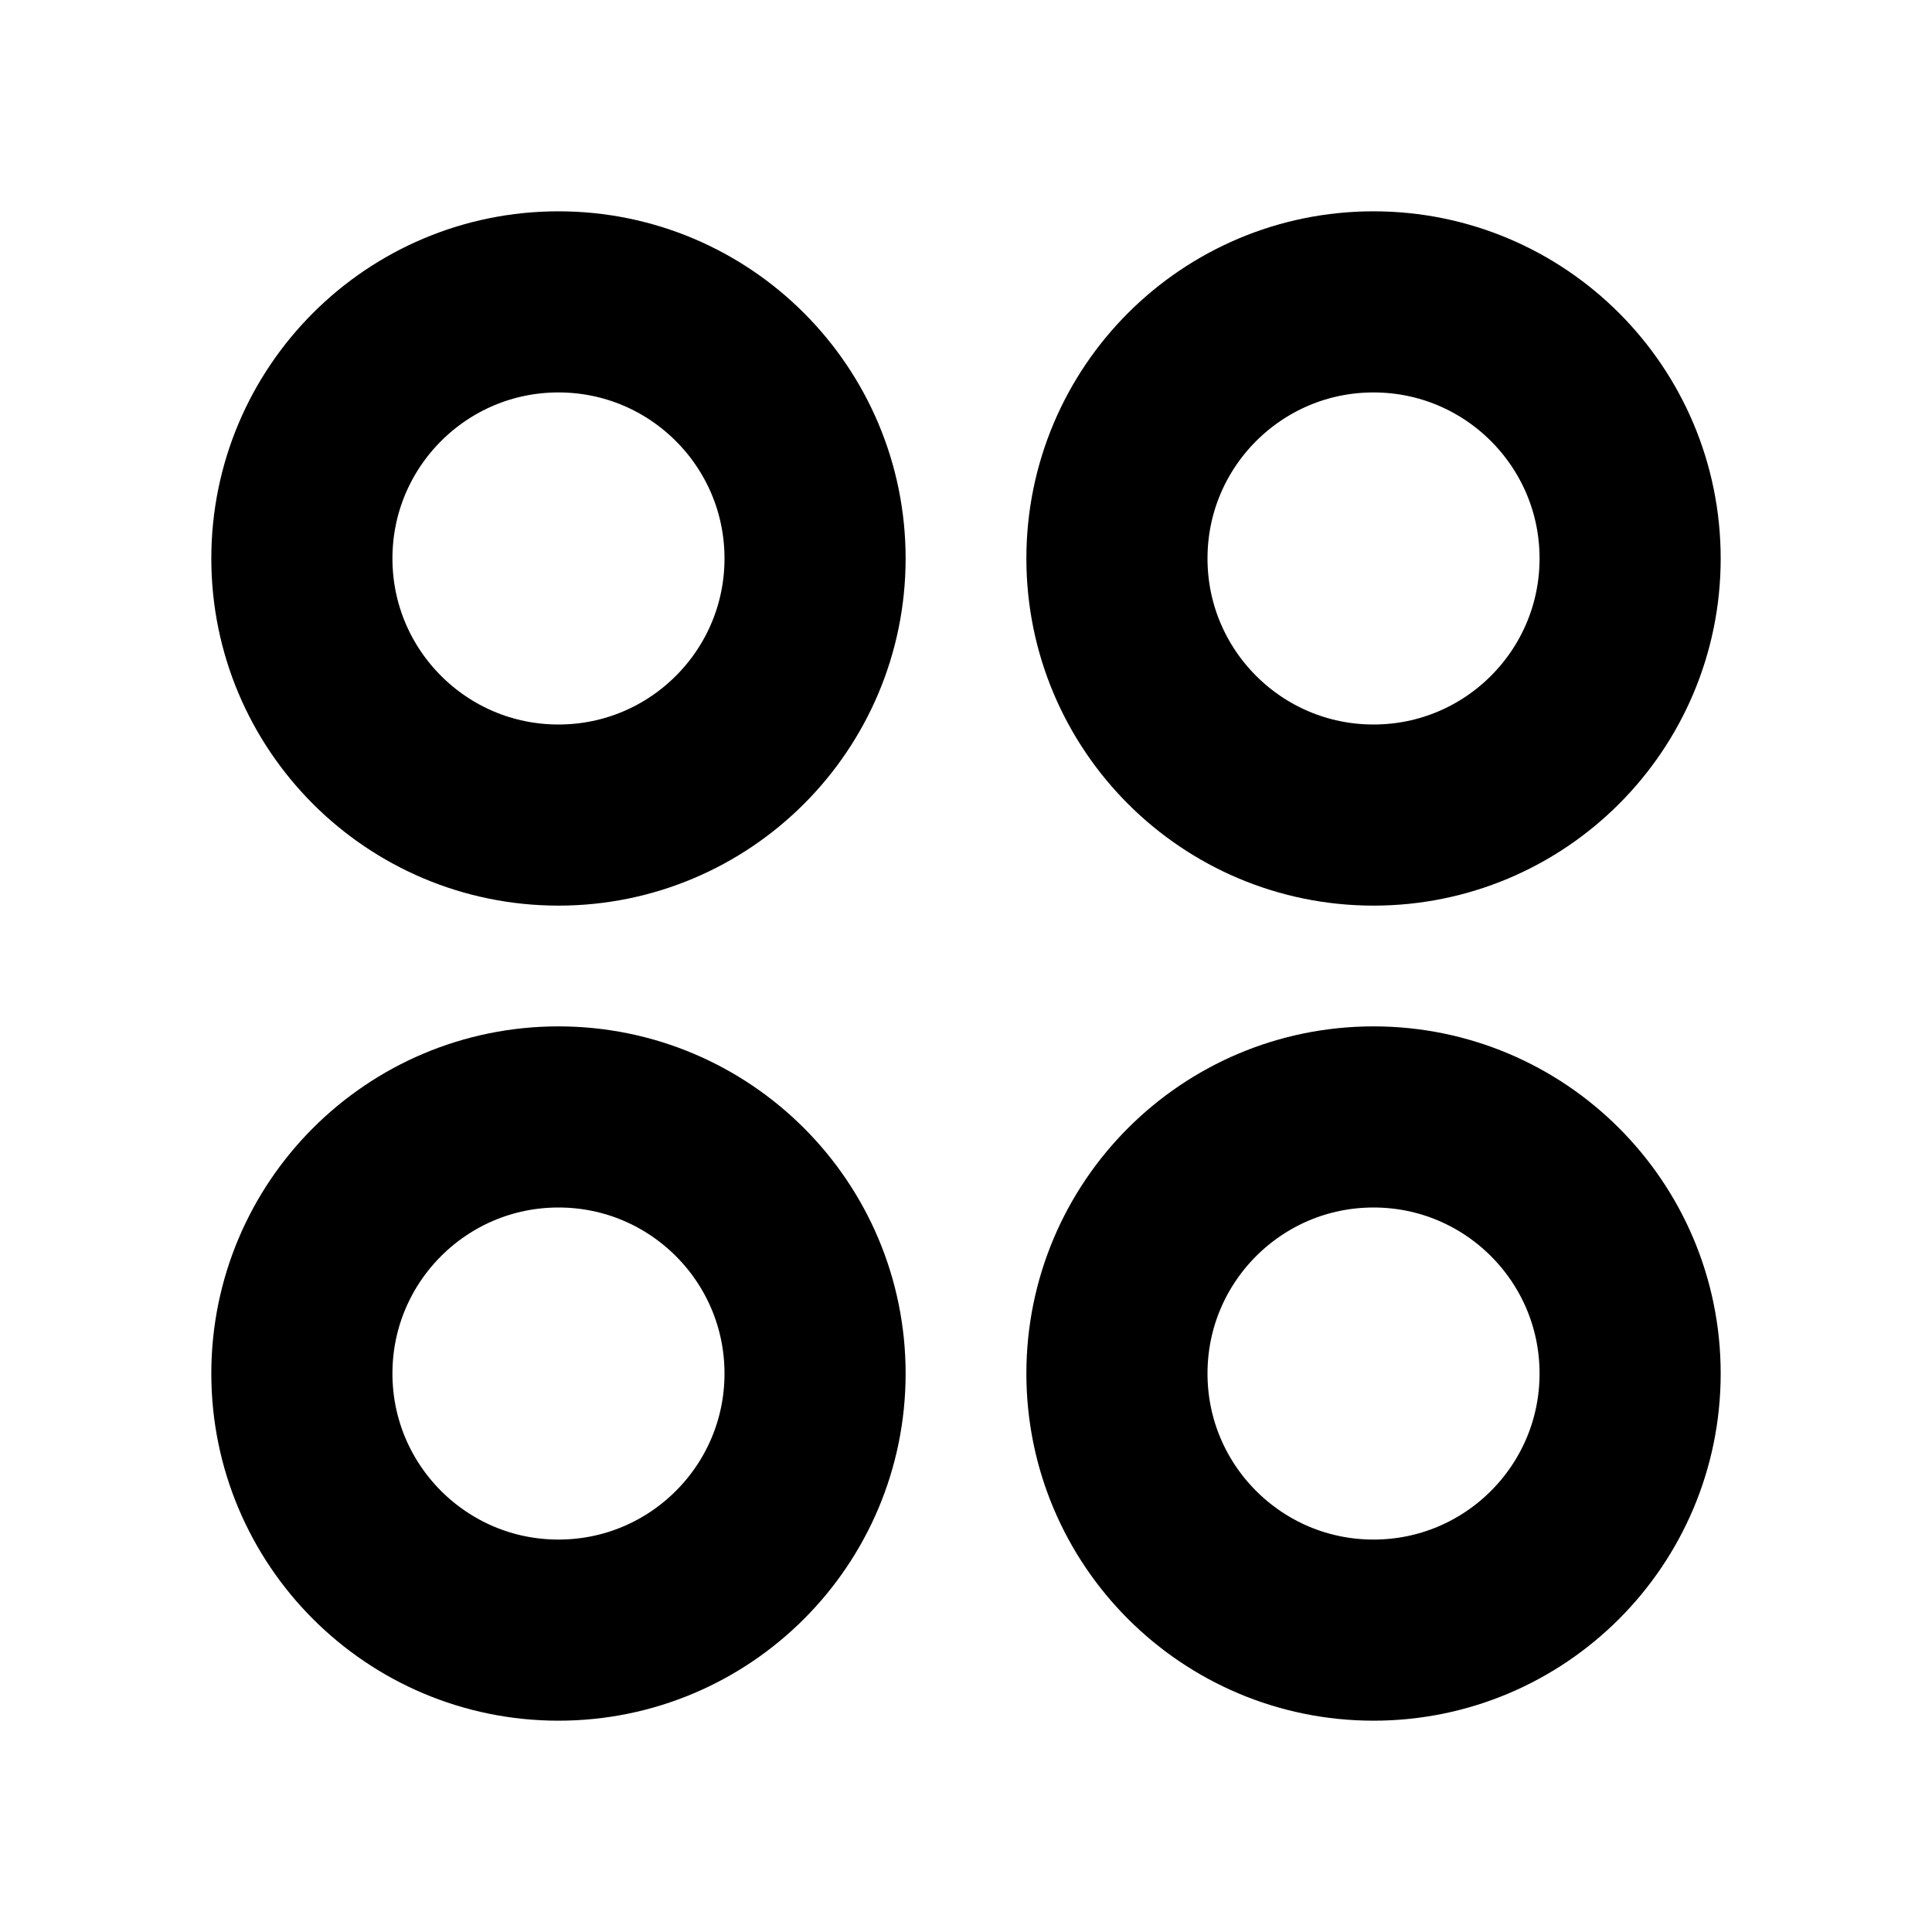 <svg xmlns="http://www.w3.org/2000/svg" viewBox="0 0 256 256"><rect width="256" height="256" fill="none"/><circle cx="74" cy="74" r="34" fill="none" stroke="#000" stroke-linecap="round" stroke-linejoin="round" stroke-width="24"/><circle cx="182" cy="74" r="34" fill="none" stroke="#000" stroke-linecap="round" stroke-linejoin="round" stroke-width="24"/><circle cx="74" cy="182" r="34" fill="none" stroke="#000" stroke-linecap="round" stroke-linejoin="round" stroke-width="24"/><circle cx="182" cy="182" r="34" fill="none" stroke="#000" stroke-linecap="round" stroke-linejoin="round" stroke-width="24"/></svg>